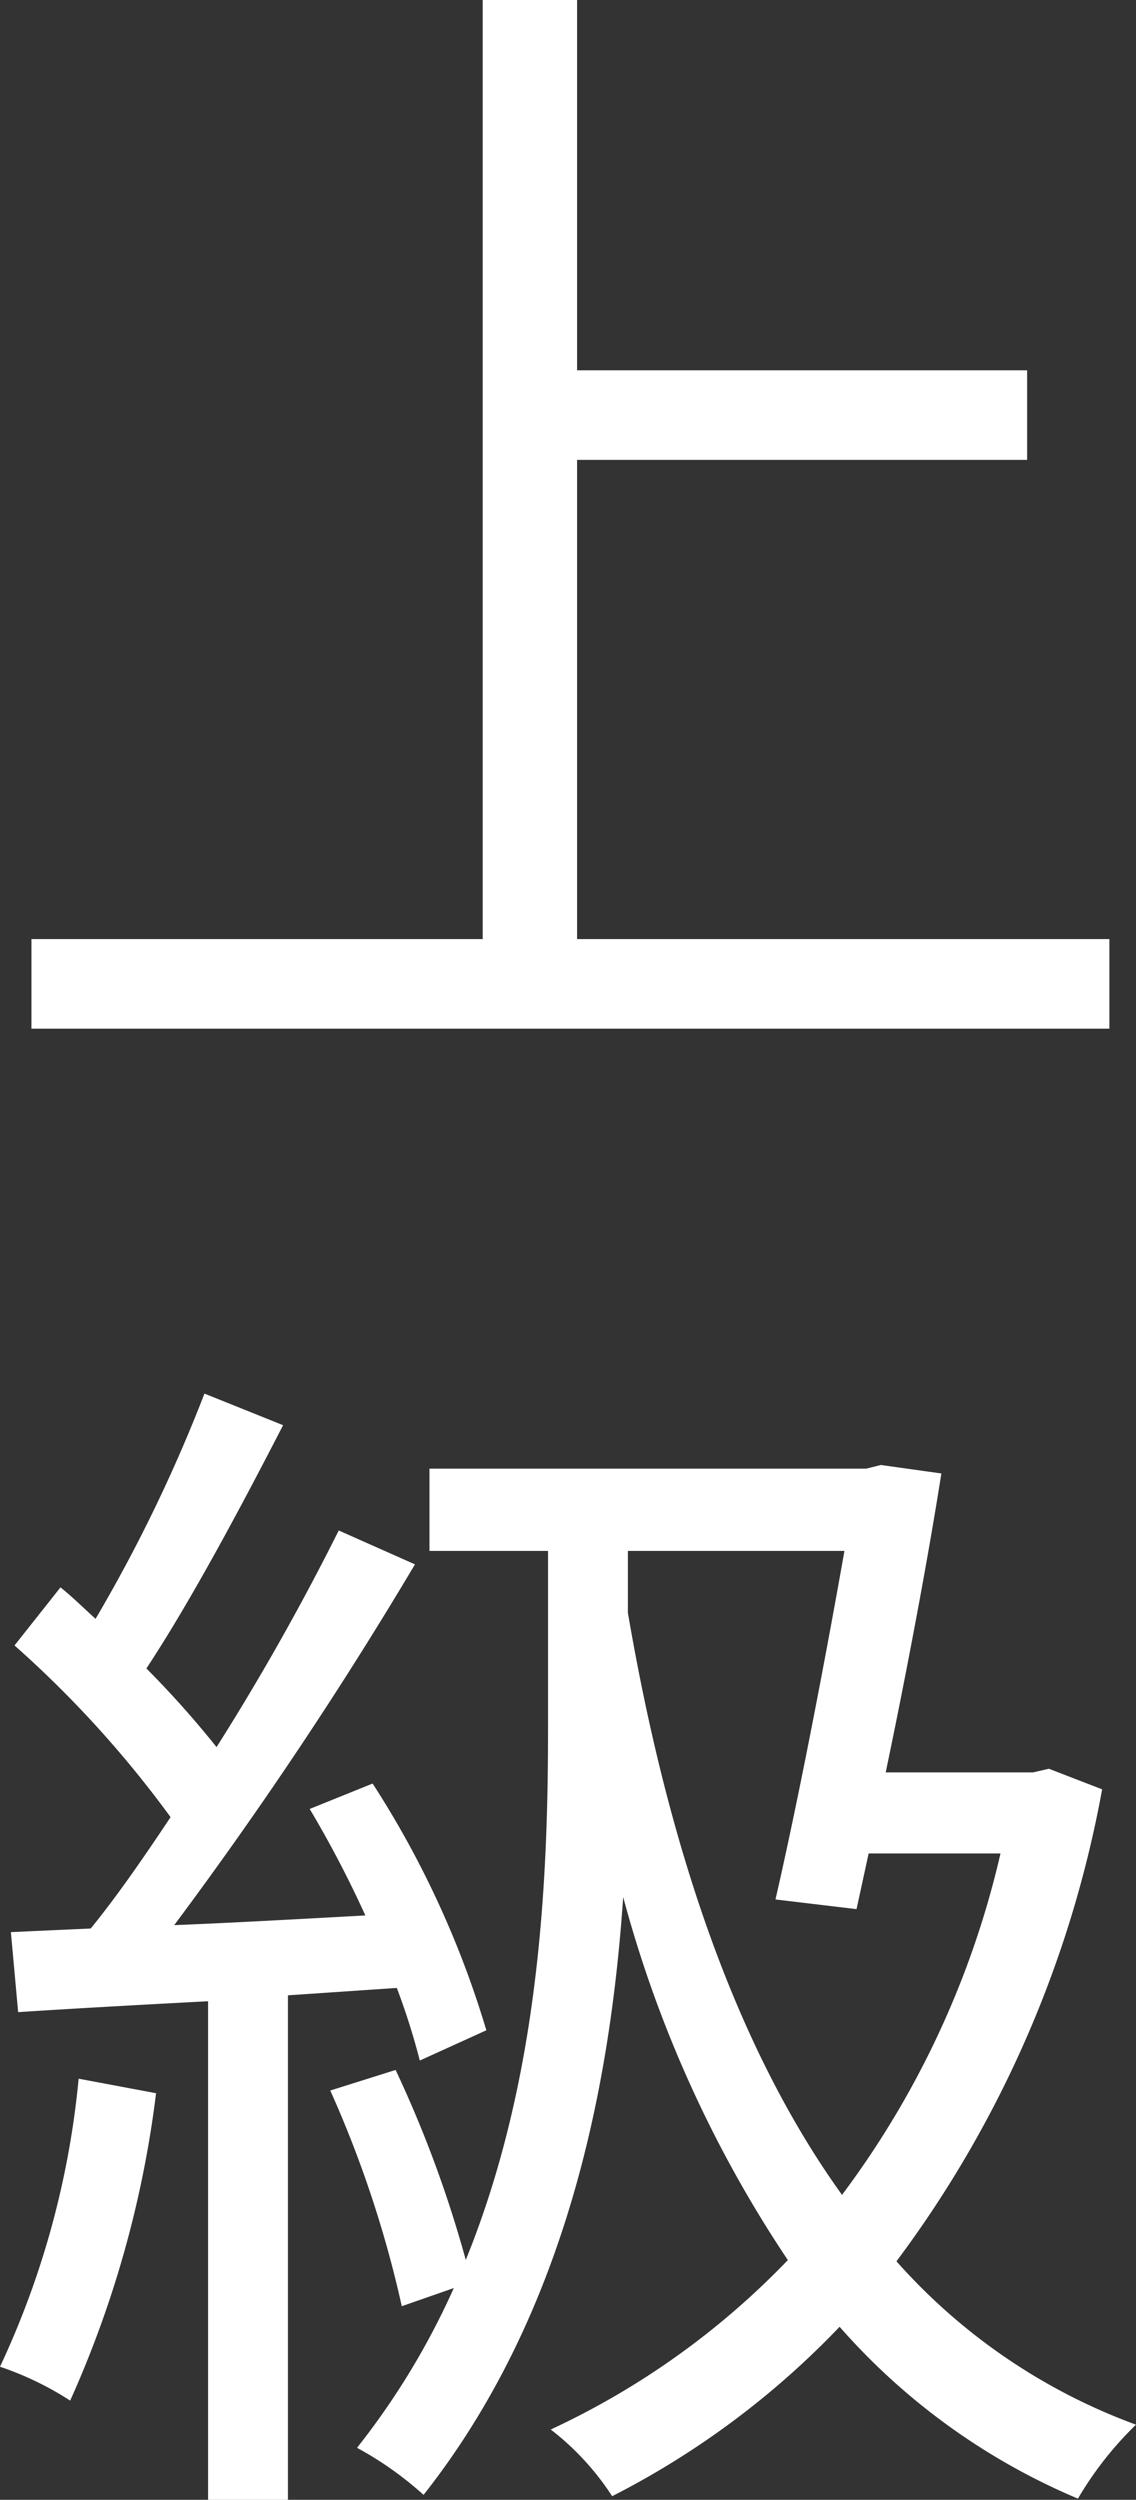 <svg xmlns="http://www.w3.org/2000/svg" width="33.804" height="74.363" viewBox="0 0 33.804 74.363"><rect x="0" y="0" width="33.804" height="74.363" fill="#333333" stroke="none"/><path d="M18.216-1.62V-15.876H31.608V-18.54H18.216V-29.556H15.408V-1.62H1.98V1.044H34.056V-1.62ZM3.384,32.28a25.872,25.872,0,0,1-2.34,8.568,9.351,9.351,0,0,1,2.088,1.008,31.682,31.682,0,0,0,2.556-9.144Zm9.468-2.7a20.542,20.542,0,0,1,.684,2.16l1.98-.9A28.5,28.5,0,0,0,12.132,23.5l-1.872.756a32.648,32.648,0,0,1,1.656,3.168c-1.98.108-3.888.216-5.688.288A123.521,123.521,0,0,0,13.392,16.98l-2.268-1.008a73.321,73.321,0,0,1-3.636,6.444A28.911,28.911,0,0,0,5.4,20.076c1.332-2.016,2.844-4.86,4.068-7.236L7.128,11.9a45.526,45.526,0,0,1-3.24,6.7c-.36-.324-.684-.648-1.044-.936L1.476,19.392A32.091,32.091,0,0,1,6.12,24.5c-.792,1.188-1.584,2.34-2.376,3.312l-2.376.108L1.584,30.3c1.656-.108,3.6-.216,5.652-.324V44.808H9.612V29.8Zm6.876-13h6.444c-.54,3.06-1.332,7.236-2.052,10.368l2.412.288.36-1.656h3.924A27.04,27.04,0,0,1,26.1,35.736c-3.24-4.5-5.22-10.584-6.372-17.316Zm12.528,6.48-.468.108H27.4c.648-3.1,1.26-6.372,1.656-8.892l-1.8-.252-.432.108h-13v2.448h3.528v5.292c0,4.536-.252,10.4-2.448,15.8a34.967,34.967,0,0,0-2.088-5.652l-1.944.612A33.305,33.305,0,0,1,13,39.048l1.548-.54a22.326,22.326,0,0,1-2.88,4.752,10.246,10.246,0,0,1,1.98,1.4c4.176-5.292,5.544-11.952,5.94-17.784a36.291,36.291,0,0,0,4.9,10.8,23.5,23.5,0,0,1-7.056,5.04A7.969,7.969,0,0,1,19.26,44.7a25.132,25.132,0,0,0,6.768-5.04,19.5,19.5,0,0,0,7.092,5.112,10.344,10.344,0,0,1,1.728-2.2,17.627,17.627,0,0,1-7.128-4.86,33.436,33.436,0,0,0,6.12-14.04Z" transform="translate(-1.044 29.556)" fill="#fff"/></svg>